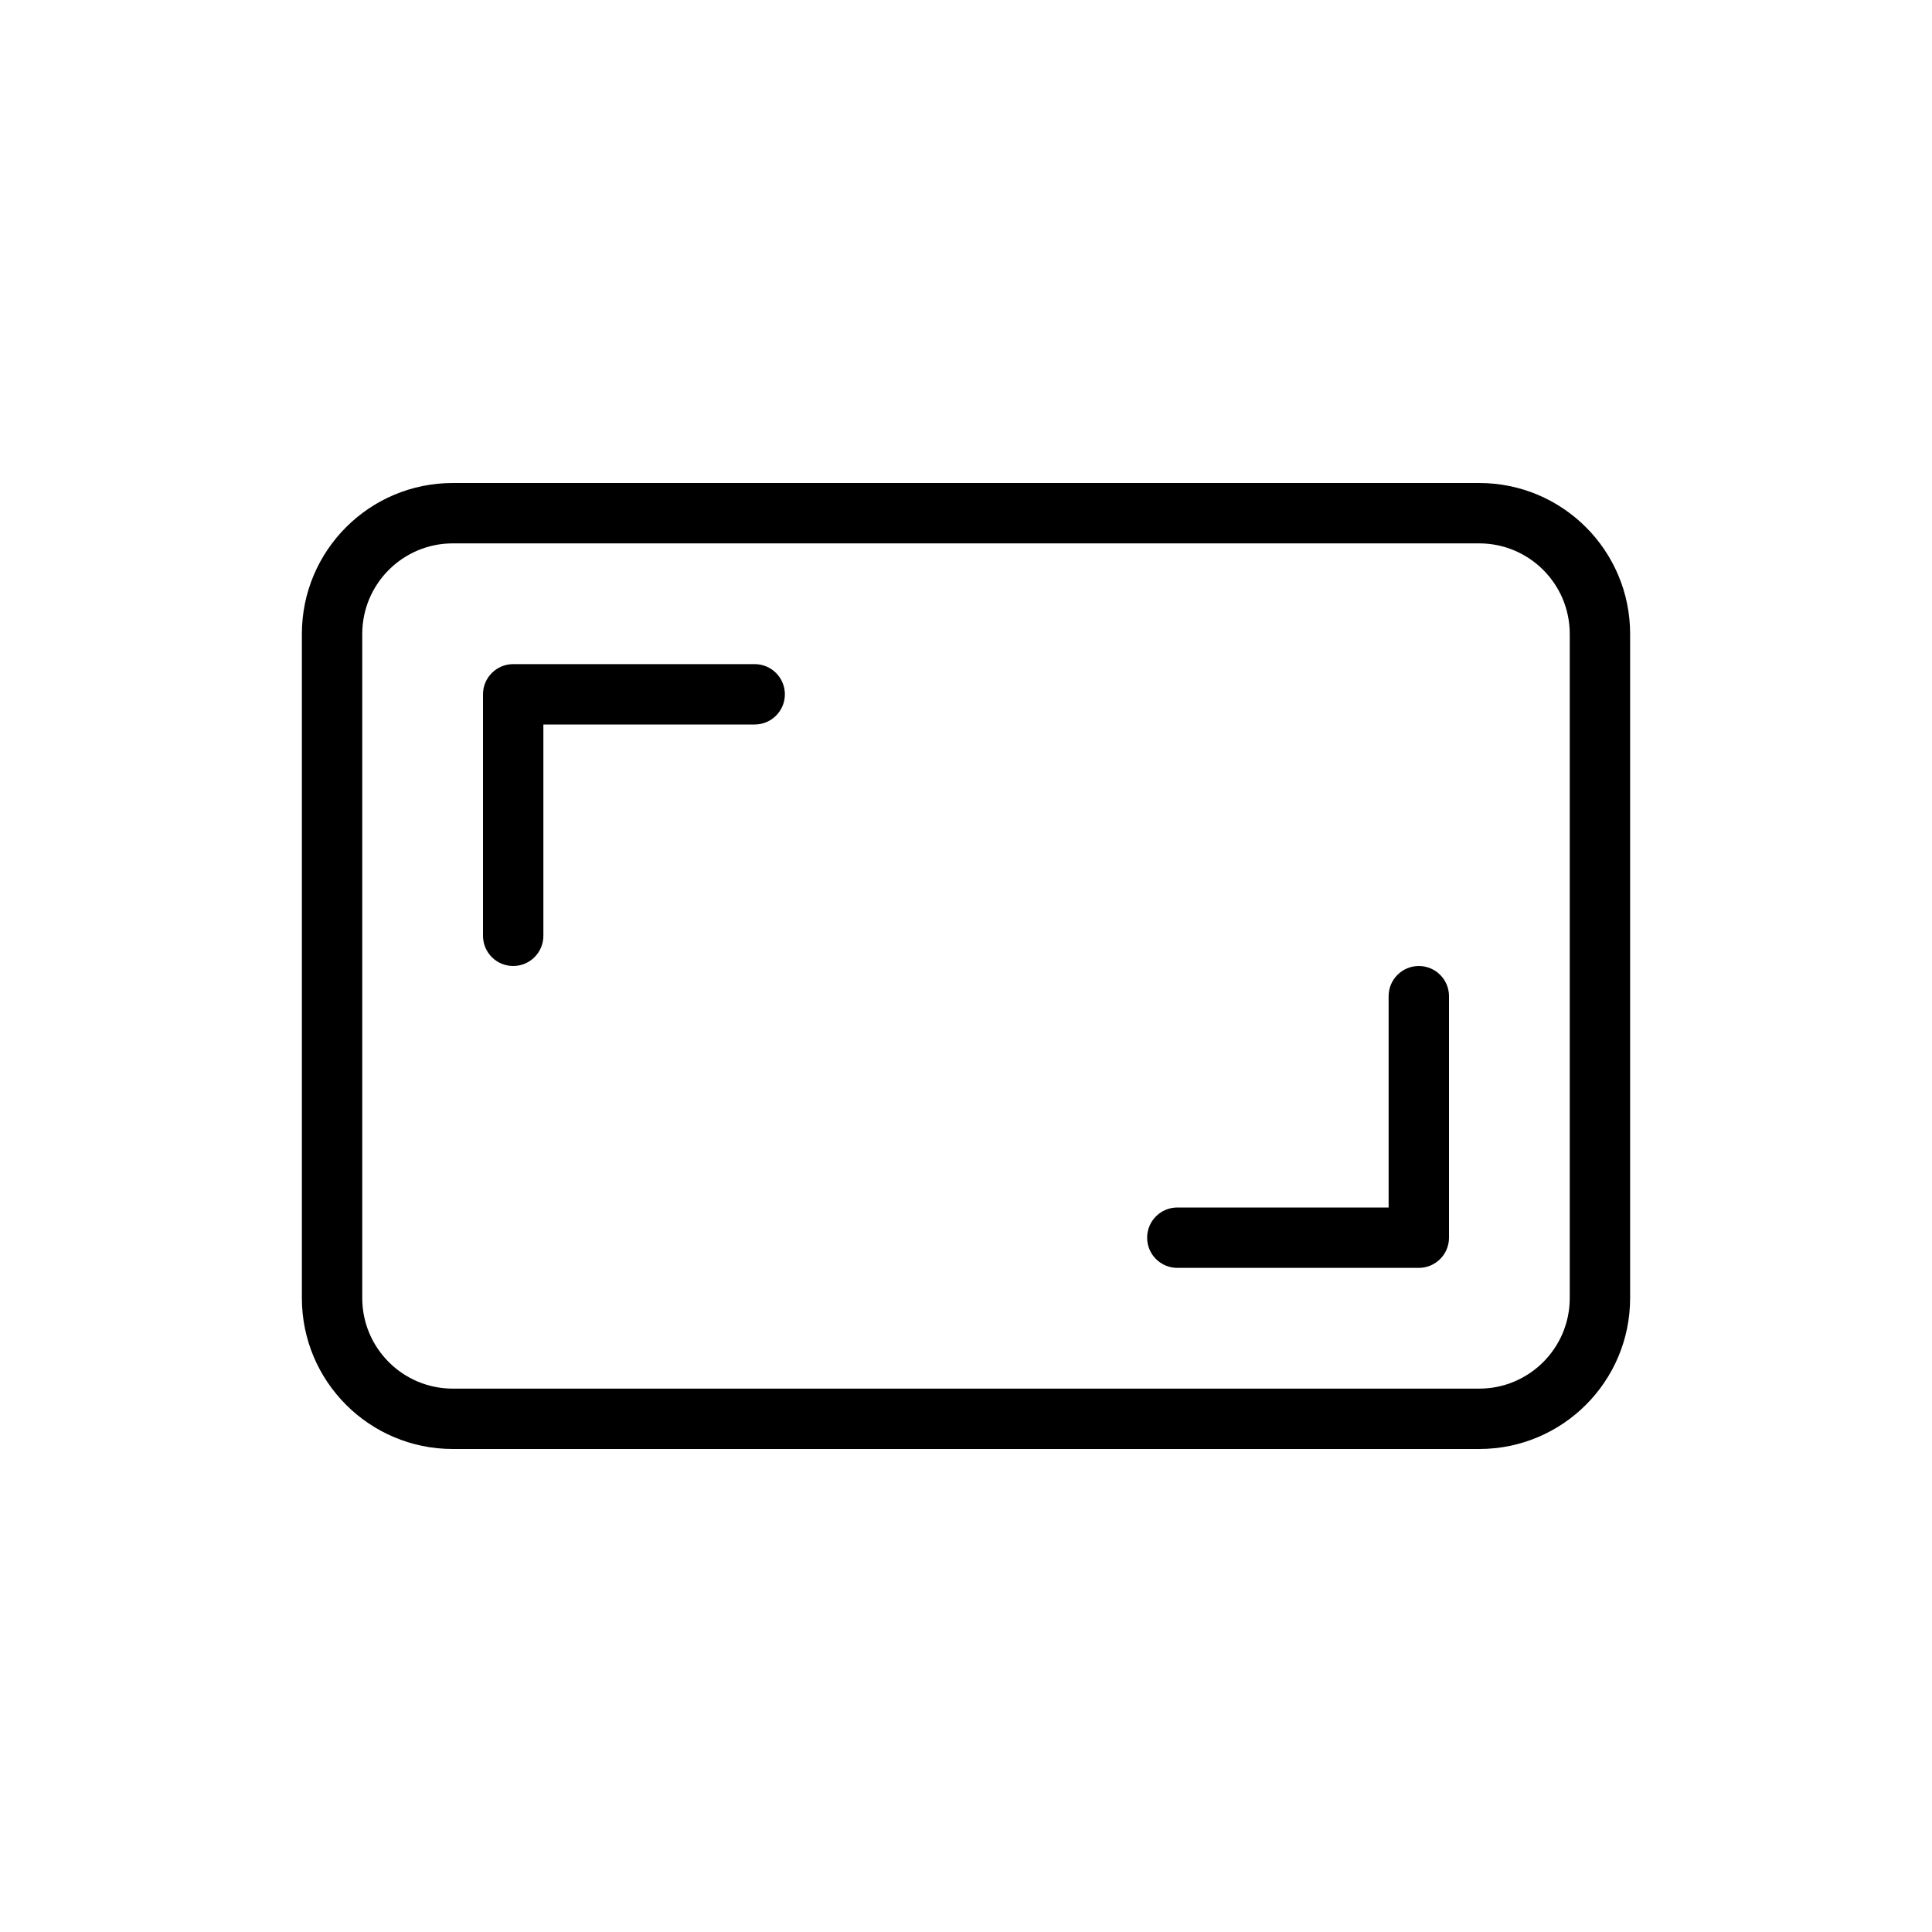 <svg clip-rule="evenodd" fill-rule="evenodd" stroke-linejoin="round" stroke-miterlimit="2" viewBox="0 0 32 32" xmlns="http://www.w3.org/2000/svg"><g transform="translate(-336 -240)"><path d="m363 250.5c0-1.381-1.119-2.5-2.5-2.5h-17c-1.381 0-2.5 1.119-2.5 2.5v11c0 1.381 1.119 2.5 2.5 2.5h17c1.381 0 2.5-1.119 2.5-2.5zm-1 0v11c0 .828-.672 1.5-1.5 1.5h-17c-.828 0-1.5-.672-1.5-1.5 0-2.871 0-8.129 0-11 0-.828.672-1.5 1.5-1.5h17c.828 0 1.5.672 1.5 1.5zm-3 6v3.5h-3.5c-.276 0-.5.224-.5.5s.224.5.5.5h4c.276 0 .5-.224.5-.5v-4c0-.276-.224-.5-.5-.5s-.5.224-.5.5zm-14-1v-3.5h3.5c.276 0 .5-.224.5-.5s-.224-.5-.5-.5h-4c-.276 0-.5.224-.5.5v4c0 .276.224.5.5.5s.5-.224.5-.5z"/></g></svg>